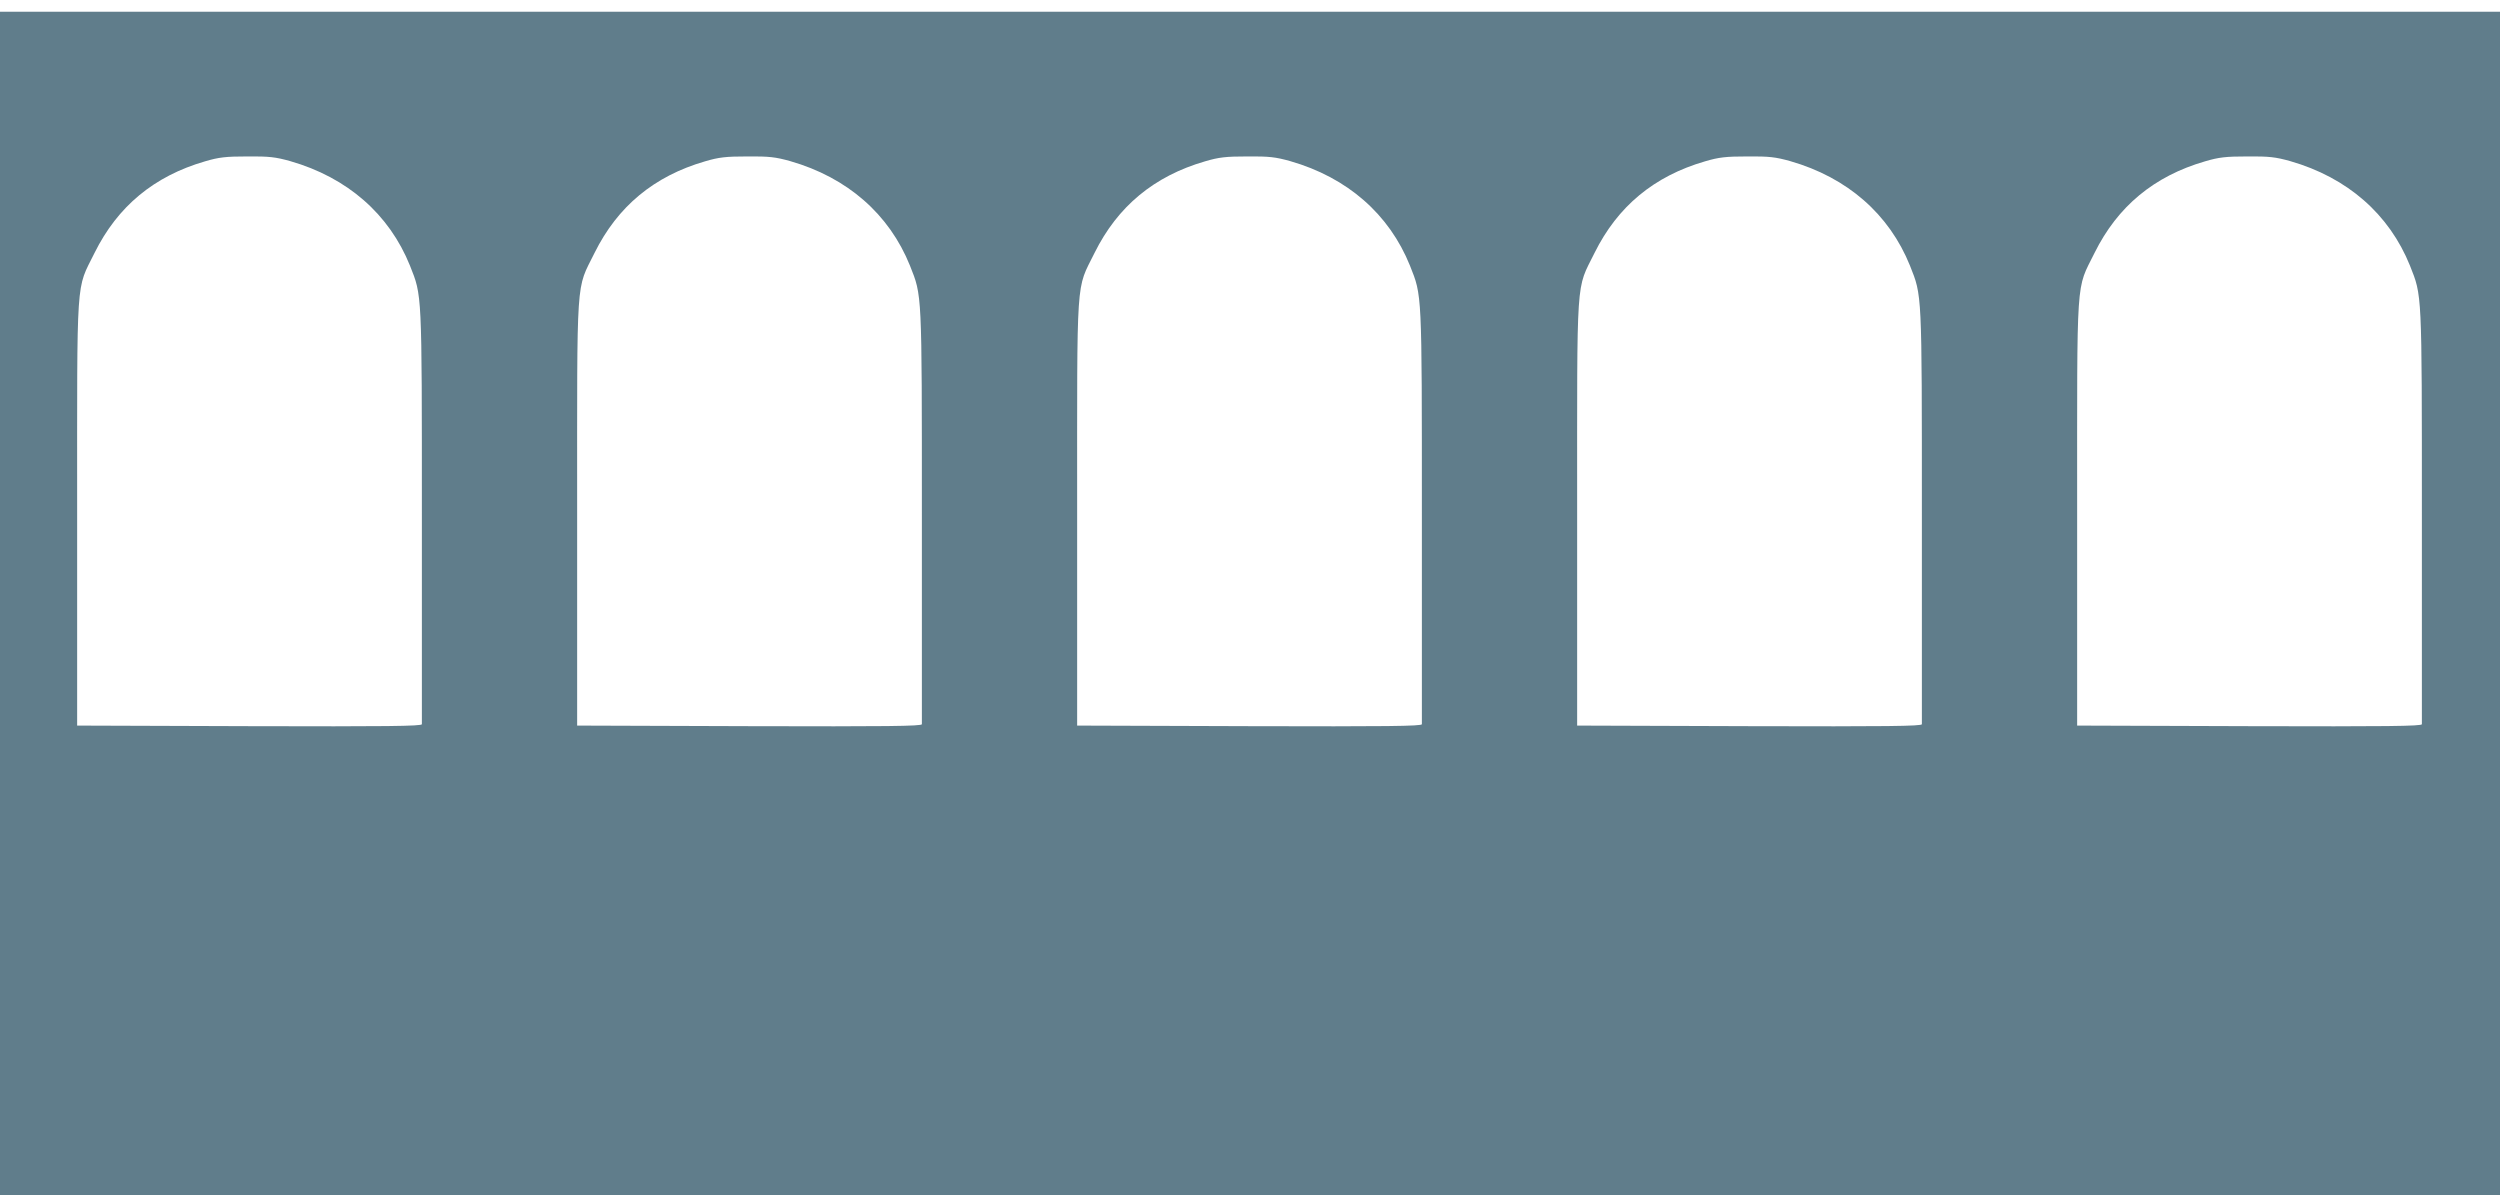 <?xml version="1.0" standalone="no"?>
<!DOCTYPE svg PUBLIC "-//W3C//DTD SVG 20010904//EN"
 "http://www.w3.org/TR/2001/REC-SVG-20010904/DTD/svg10.dtd">
<svg version="1.0" xmlns="http://www.w3.org/2000/svg"
 width="1280pt" height="612pt" viewBox="0 0 1280 612"
 preserveAspectRatio="xMidYMid meet">
<g transform="translate(0,612) scale(0.1,-0.1)"
fill="#607d8b" stroke="none">
<path d="M0 3030 l0 -3030 6400 0 6400 0 0 3030 0 3030 -6400 0 -6400 0 0
-3030z m1486 2265 c293 -84 507 -272 613 -535 62 -157 61 -124 61 -1281 0
-580 0 -1060 0 -1067 0 -10 -180 -12 -882 -10 l-883 3 0 1090 c0 1240 -7 1135
89 1330 118 238 304 393 566 469 71 21 107 25 216 25 112 1 145 -3 220 -24z
m2560 0 c293 -84 507 -272 613 -535 62 -157 61 -124 61 -1281 0 -580 0 -1060
0 -1067 0 -10 -180 -12 -882 -10 l-883 3 0 1090 c0 1240 -7 1135 89 1330 118
238 304 393 566 469 71 21 107 25 216 25 112 1 145 -3 220 -24z m2560 0 c293
-84 507 -272 613 -535 62 -157 61 -124 61 -1281 0 -580 0 -1060 0 -1067 0 -10
-180 -12 -882 -10 l-883 3 0 1090 c0 1240 -7 1135 89 1330 118 238 304 393
566 469 71 21 107 25 216 25 112 1 145 -3 220 -24z m2560 0 c293 -84 507 -272
613 -535 62 -157 61 -124 61 -1281 0 -580 0 -1060 0 -1067 0 -10 -180 -12
-882 -10 l-883 3 0 1090 c0 1240 -7 1135 89 1330 118 238 304 393 566 469 71
21 107 25 216 25 112 1 145 -3 220 -24z m2560 0 c293 -84 507 -272 613 -535
62 -157 61 -124 61 -1281 0 -580 0 -1060 0 -1067 0 -10 -180 -12 -882 -10
l-883 3 0 1090 c0 1240 -7 1135 89 1330 118 238 304 393 566 469 71 21 107 25
216 25 112 1 145 -3 220 -24z"/>
</g>
</svg>
